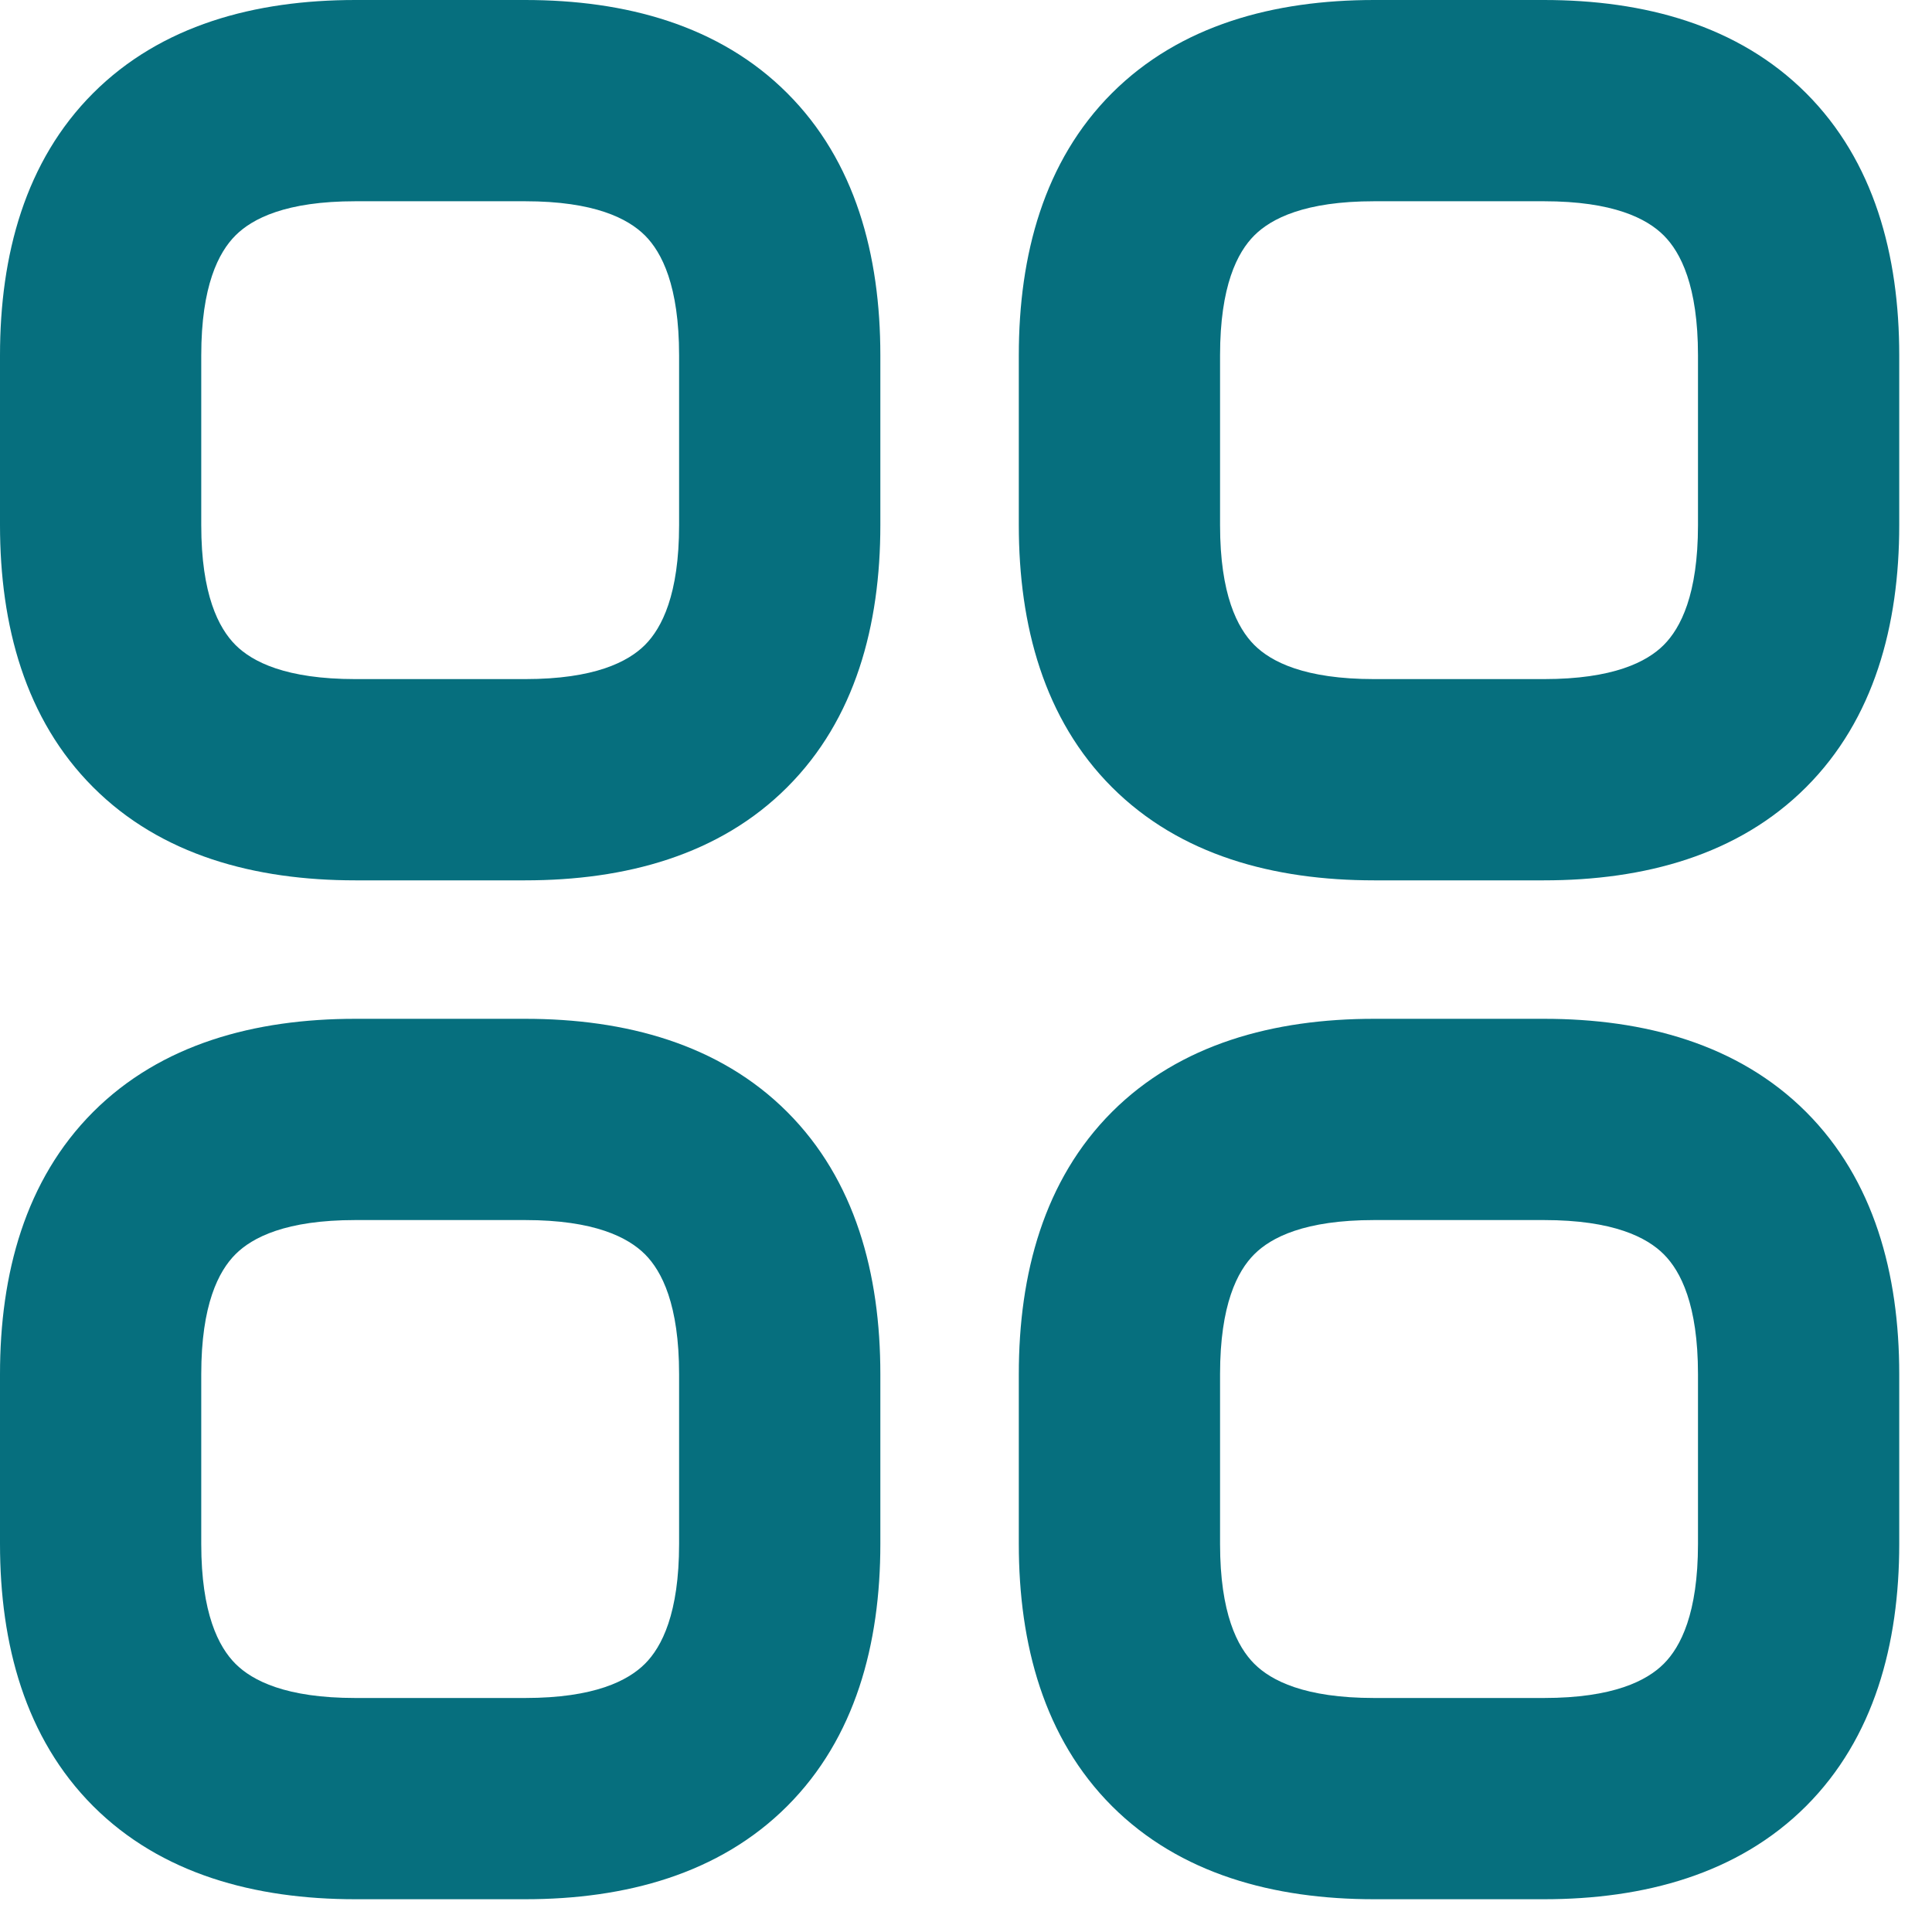 <svg width="24" height="24" viewBox="0 0 24 24" fill="none" xmlns="http://www.w3.org/2000/svg">
<path fill-rule="evenodd" clip-rule="evenodd" d="M4.414 0C3.166 0 2.001 0.313 1.157 1.157C0.313 2.001 0 3.166 0 4.414V6.523C0 7.77 0.313 8.935 1.157 9.779C2.001 10.624 3.166 10.936 4.414 10.936H6.523C7.77 10.936 8.935 10.624 9.779 9.779C10.624 8.935 10.936 7.77 10.936 6.523V4.414C10.936 3.166 10.624 2.001 9.779 1.157C8.935 0.313 7.77 0 6.523 0H4.414ZM2.5 4.414C2.5 3.552 2.715 3.135 2.925 2.925C3.135 2.715 3.552 2.5 4.414 2.5H6.523C7.385 2.5 7.801 2.715 8.012 2.925C8.222 3.135 8.436 3.552 8.436 4.414V6.523C8.436 7.385 8.222 7.801 8.012 8.012C7.801 8.222 7.385 8.436 6.523 8.436H4.414C3.552 8.436 3.135 8.222 2.925 8.012C2.715 7.801 2.5 7.385 2.5 6.523V4.414ZM17.07 0C15.823 0 14.658 0.313 13.813 1.157C12.969 2.001 12.656 3.166 12.656 4.414V6.523C12.656 7.77 12.969 8.935 13.813 9.779C14.658 10.624 15.823 10.936 17.07 10.936H19.179C20.426 10.936 21.591 10.624 22.436 9.779C23.28 8.935 23.593 7.77 23.593 6.523V4.414C23.593 3.166 23.28 2.001 22.436 1.157C21.591 0.313 20.426 0 19.179 0H17.07ZM15.156 4.414C15.156 3.552 15.371 3.135 15.581 2.925C15.791 2.715 16.208 2.5 17.07 2.5H19.179C20.041 2.5 20.458 2.715 20.668 2.925C20.878 3.135 21.093 3.552 21.093 4.414V6.523C21.093 7.385 20.878 7.801 20.668 8.012C20.458 8.222 20.041 8.436 19.179 8.436H17.07C16.208 8.436 15.791 8.222 15.581 8.012C15.371 7.801 15.156 7.385 15.156 6.523V4.414ZM13.813 13.813C14.658 12.969 15.823 12.656 17.07 12.656H19.179C20.426 12.656 21.591 12.969 22.436 13.813C23.28 14.658 23.593 15.823 23.593 17.07V19.179C23.593 20.426 23.28 21.591 22.436 22.436C21.591 23.28 20.426 23.593 19.179 23.593H17.07C15.823 23.593 14.658 23.28 13.813 22.436C12.969 21.591 12.656 20.426 12.656 19.179V17.07C12.656 15.823 12.969 14.658 13.813 13.813ZM15.581 15.581C15.371 15.791 15.156 16.208 15.156 17.07V19.179C15.156 20.041 15.371 20.458 15.581 20.668C15.791 20.878 16.208 21.093 17.07 21.093H19.179C20.041 21.093 20.458 20.878 20.668 20.668C20.878 20.458 21.093 20.041 21.093 19.179V17.07C21.093 16.208 20.878 15.791 20.668 15.581C20.458 15.371 20.041 15.156 19.179 15.156H17.07C16.208 15.156 15.791 15.371 15.581 15.581ZM4.414 12.656C3.166 12.656 2.001 12.969 1.157 13.813C0.313 14.658 0 15.823 0 17.07V19.179C0 20.426 0.313 21.591 1.157 22.436C2.001 23.28 3.166 23.593 4.414 23.593H6.523C7.77 23.593 8.935 23.28 9.779 22.436C10.624 21.591 10.936 20.426 10.936 19.179V17.07C10.936 15.823 10.624 14.658 9.779 13.813C8.935 12.969 7.77 12.656 6.523 12.656H4.414ZM2.5 17.07C2.5 16.208 2.715 15.791 2.925 15.581C3.135 15.371 3.552 15.156 4.414 15.156H6.523C7.385 15.156 7.801 15.371 8.012 15.581C8.222 15.791 8.436 16.208 8.436 17.07V19.179C8.436 20.041 8.222 20.458 8.012 20.668C7.801 20.878 7.385 21.093 6.523 21.093H4.414C3.552 21.093 3.135 20.878 2.925 20.668C2.715 20.458 2.5 20.041 2.5 19.179V17.07Z" fill="#066F7E"/>
</svg>
